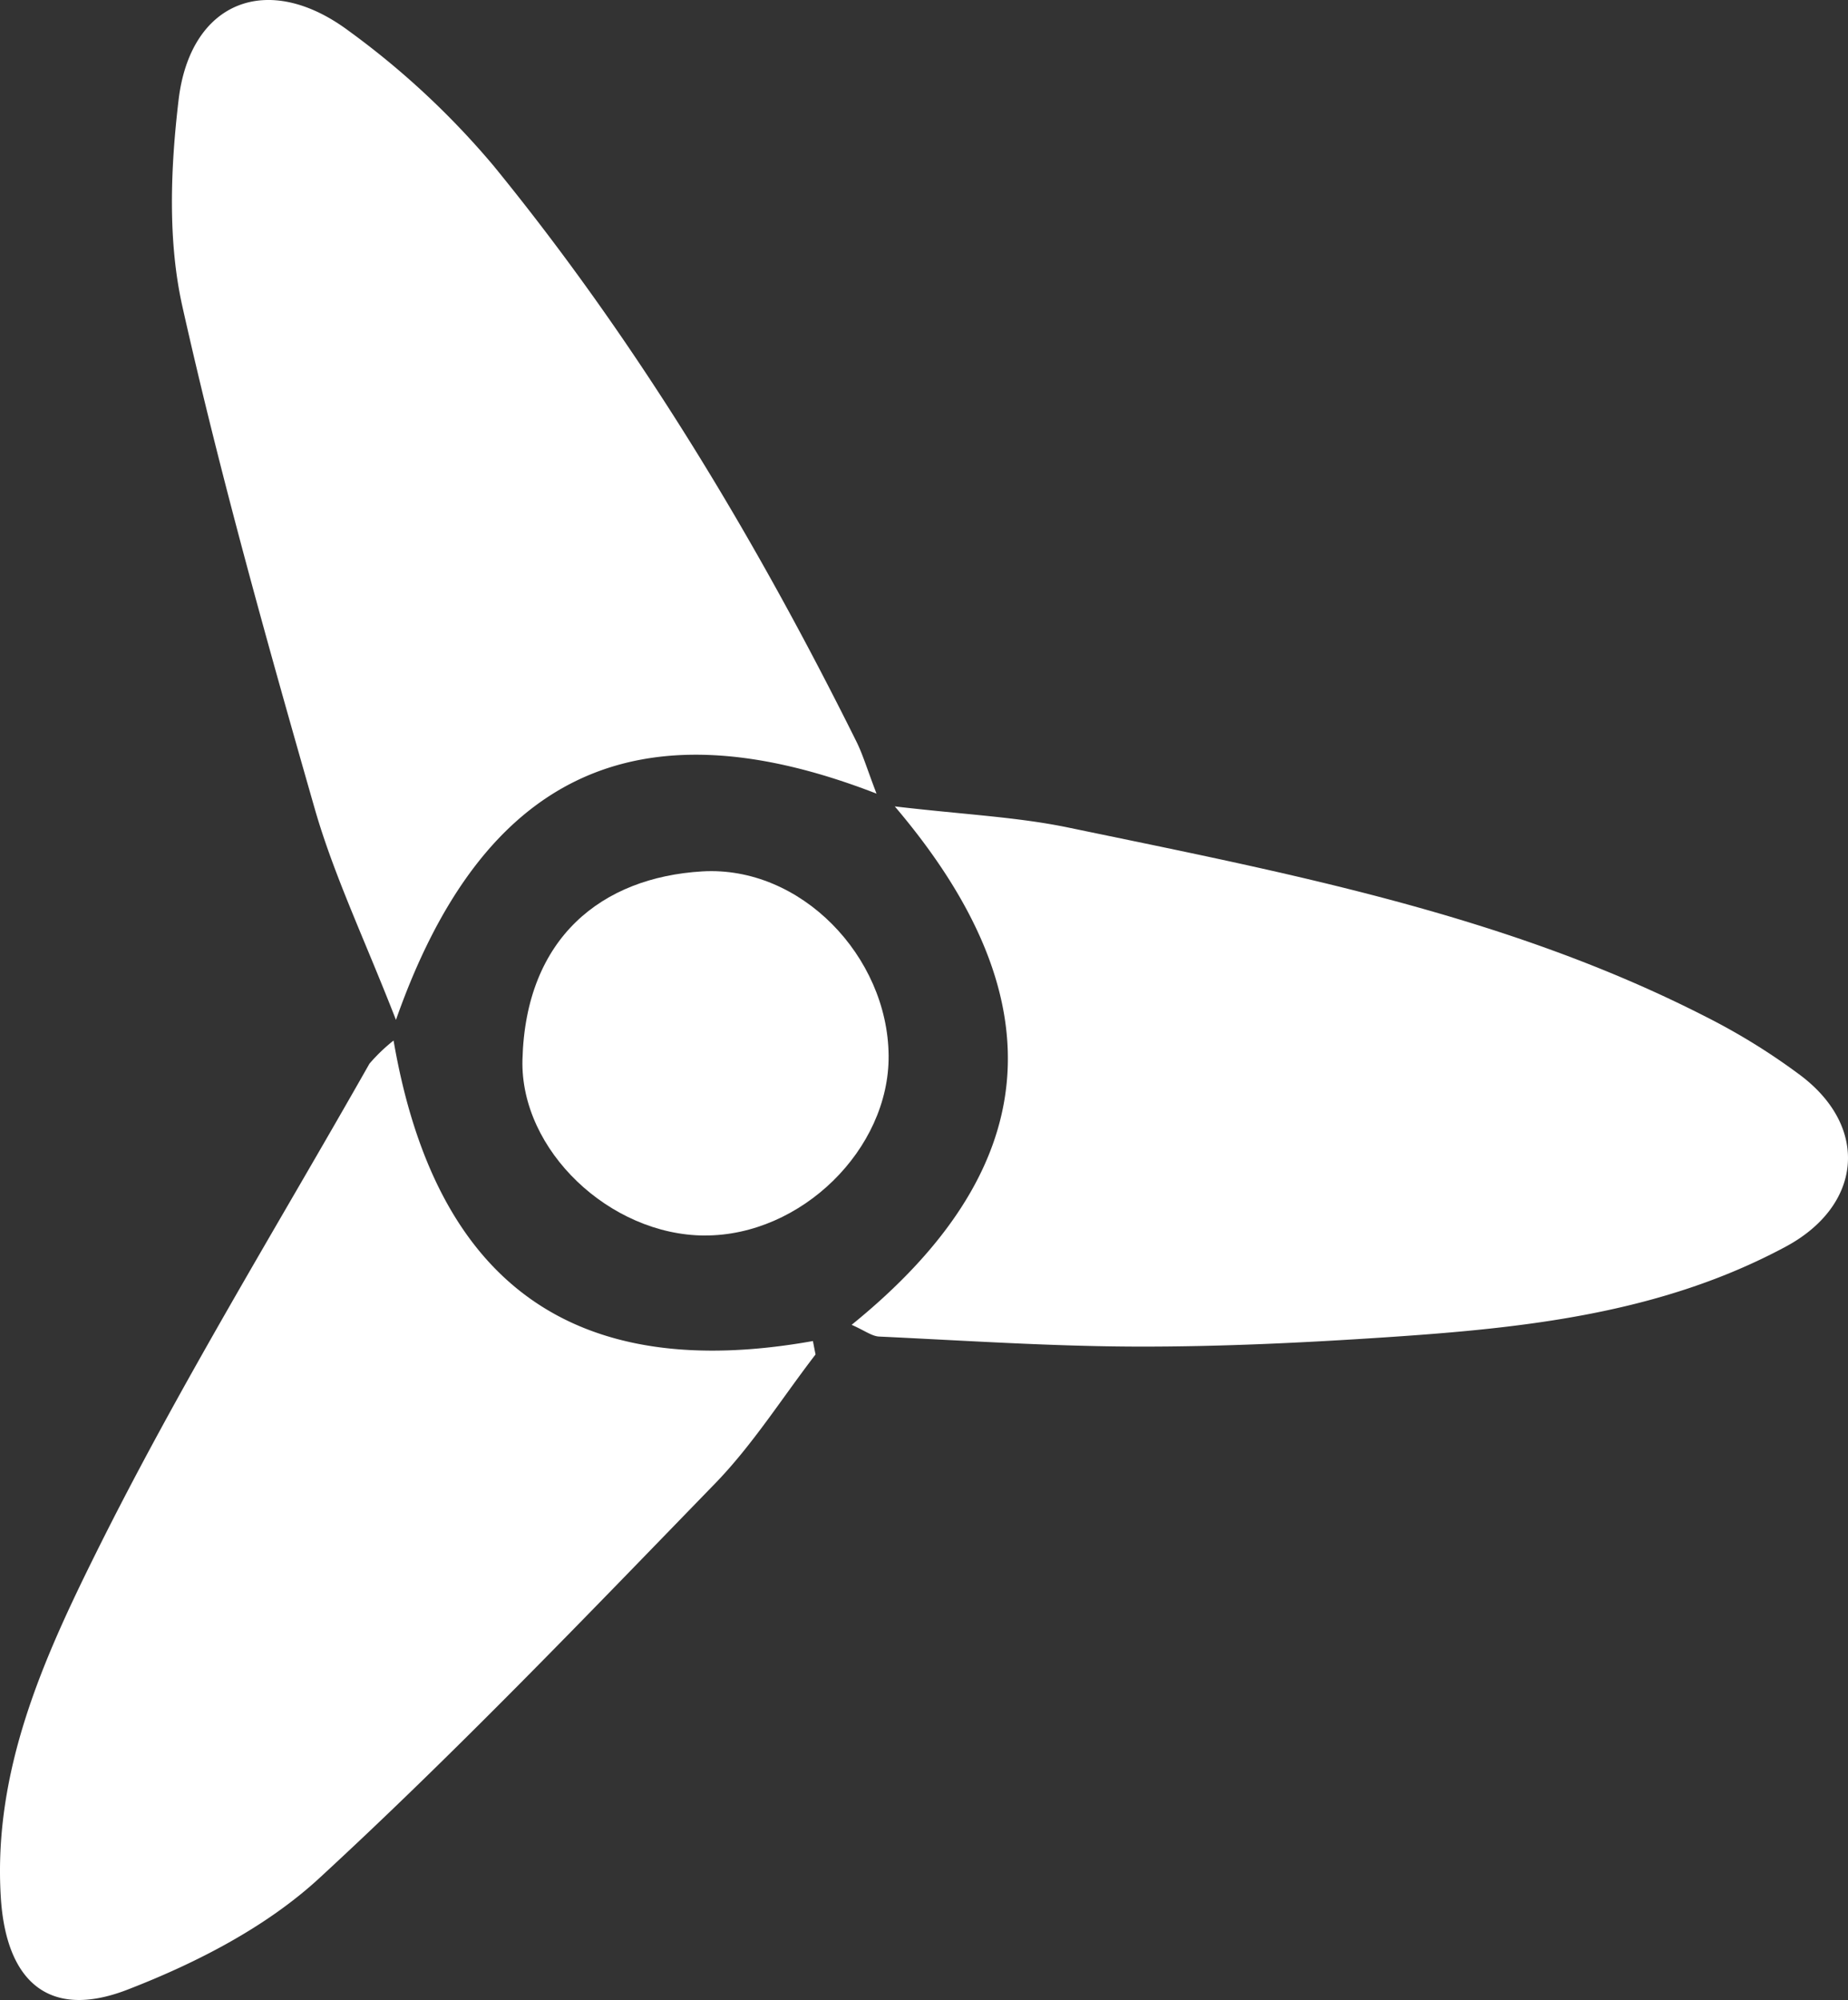 <svg xmlns="http://www.w3.org/2000/svg" xmlns:xlink="http://www.w3.org/1999/xlink" id="Group_2" data-name="Group 2" width="180.466" height="195.264" viewBox="0 0 180.466 195.264"><rect x="0" y="0" width="180.466" height="195.264" fill="#333333" stroke="none"/><defs><clipPath id="clip-path"><rect id="Rectangle_1" data-name="Rectangle 1" width="180.466" height="195.264" fill="none"></rect></clipPath></defs><g id="Group_1" data-name="Group 1" clip-path="url(#clip-path)"><path id="Path_1" data-name="Path 1" d="M38.433,101.589c4.089,23.729,17.575,33.513,40.952,29.34q.127.655.257,1.31c-3.251,4.225-6.131,8.809-9.82,12.609C57.152,157.9,44.547,171.055,31.18,183.37c-5.2,4.795-12.049,8.3-18.729,10.883-7.719,2.989-11.862-.837-12.371-9C-.69,172.9,4.228,161.975,9.4,151.57c8.1-16.3,17.69-31.86,26.677-47.718a17.035,17.035,0,0,1,2.356-2.263" fill="#fff"></path><path id="Path_2" data-name="Path 2" d="M85.6,77.485c-23.536-9.134-38.528-1.81-46.933,22.088-3.087-7.92-6.078-14.14-7.95-20.68C26.071,62.662,21.5,46.384,17.811,29.92c-1.443-6.444-1.156-13.521-.372-20.158C18.578.129,26.147-2.881,34.06,3.018A79.692,79.692,0,0,1,48.2,16.187c14.089,17.259,25.516,36.272,35.426,56.2.626,1.259,1.027,2.63,1.972,5.1" fill="#fff"></path><path id="Path_3" data-name="Path 3" d="M83.163,129.348c18.422-14.92,20.575-31.381,4.217-50.617,6.729.795,11.939,1.024,16.979,2.072,21.241,4.417,42.626,8.449,62.2,18.453A62.554,62.554,0,0,1,175.843,105c6.759,5.114,5.969,12.729-1.472,16.722-12.172,6.532-25.508,7.941-38.93,8.834-8.085.539-16.2.931-24.3.915-8.431-.017-16.862-.586-25.29-.98-.709-.033-1.394-.577-2.689-1.147" fill="#fff"></path><path id="Path_4" data-name="Path 4" d="M68.811,120.626c-9.255-.033-18.009-8.322-17.791-17.149.3-11.949,7.767-17.811,17.54-18.4,9.659-.579,18.127,8.312,18.218,17.962.087,9.166-8.55,17.618-17.967,17.584" fill="#fff"></path></g></svg>
